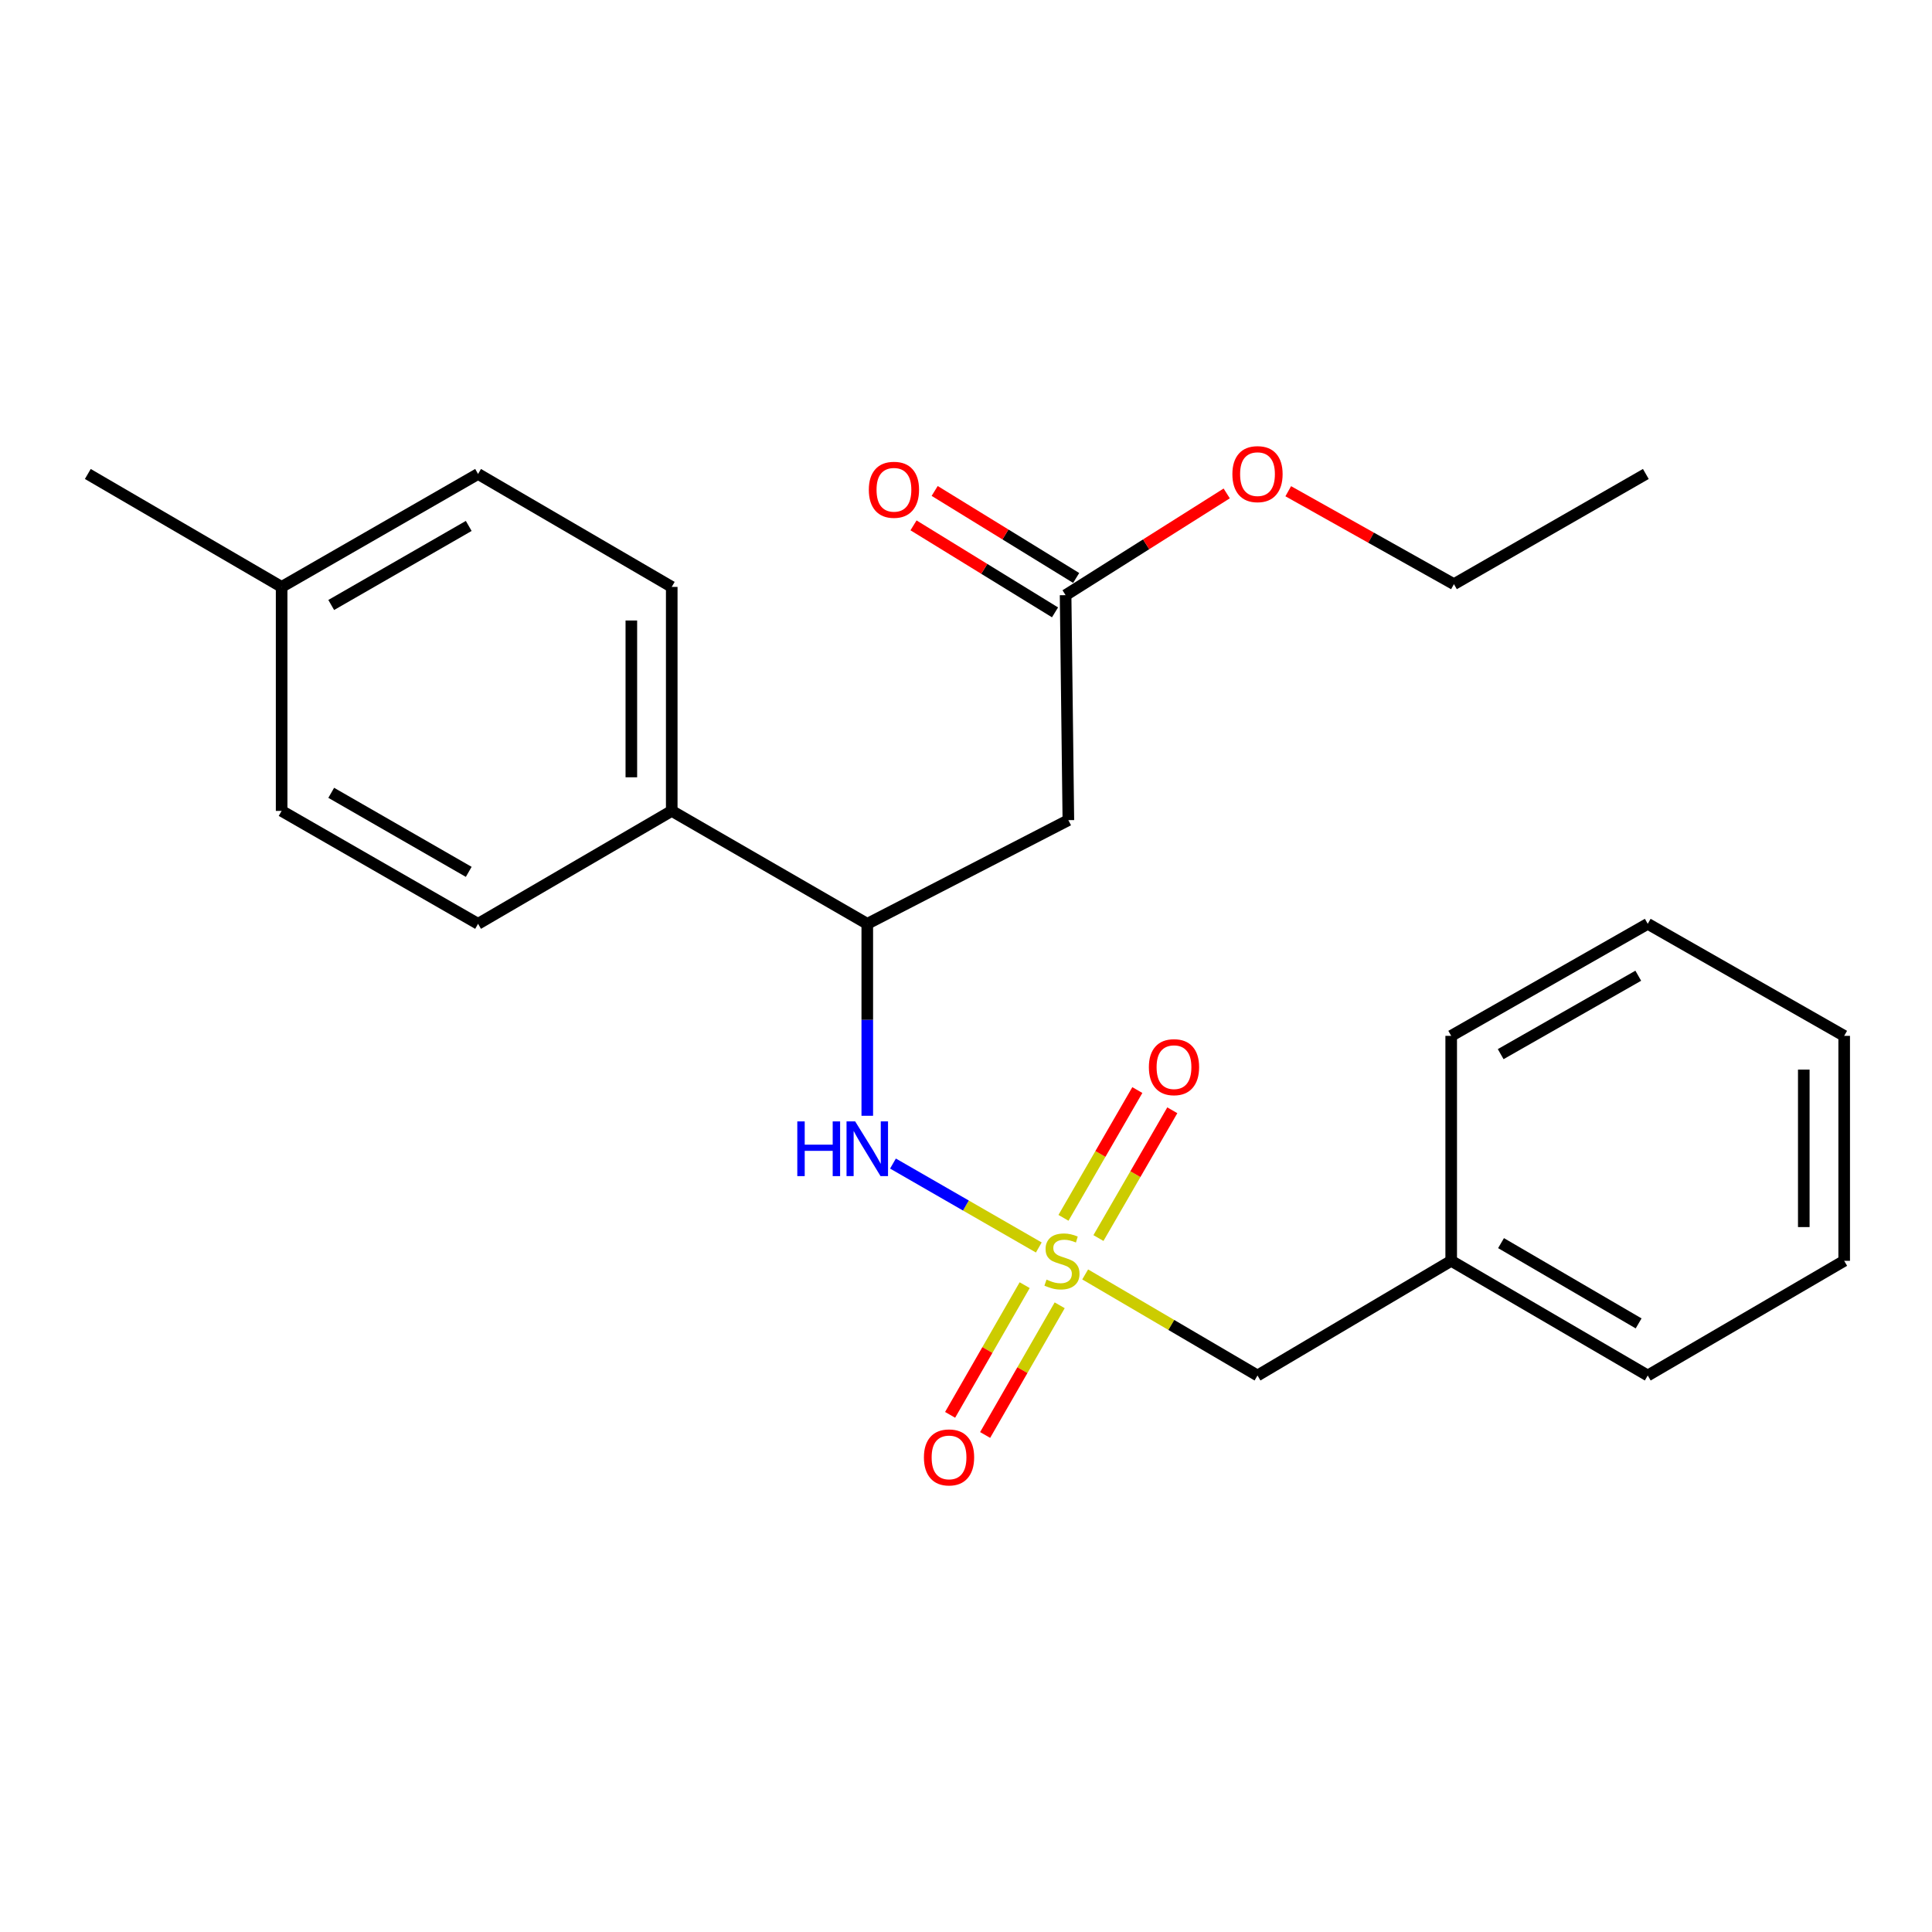 <?xml version='1.0' encoding='iso-8859-1'?>
<svg version='1.1' baseProfile='full'
              xmlns='http://www.w3.org/2000/svg'
                      xmlns:rdkit='http://www.rdkit.org/xml'
                      xmlns:xlink='http://www.w3.org/1999/xlink'
                  xml:space='preserve'
width='1000px' height='1000px' viewBox='0 0 1000 1000'>
<!-- END OF HEADER -->
<rect style='opacity:1.0;fill:#FFFFFF;stroke:none' width='1000' height='1000' x='0' y='0'> </rect>
<path class='bond-0' d='M 537.683,645.698 L 499.943,623.976' style='fill:none;fill-rule:evenodd;stroke:#CCCC00;stroke-width:6px;stroke-linecap:butt;stroke-linejoin:miter;stroke-opacity:1' />
<path class='bond-0' d='M 499.943,623.976 L 462.202,602.254' style='fill:none;fill-rule:evenodd;stroke:#0000FF;stroke-width:6px;stroke-linecap:butt;stroke-linejoin:miter;stroke-opacity:1' />
<path class='bond-4' d='M 530.367,665.198 L 511.072,698.761' style='fill:none;fill-rule:evenodd;stroke:#CCCC00;stroke-width:6px;stroke-linecap:butt;stroke-linejoin:miter;stroke-opacity:1' />
<path class='bond-4' d='M 511.072,698.761 L 491.778,732.323' style='fill:none;fill-rule:evenodd;stroke:#FF0000;stroke-width:6px;stroke-linecap:butt;stroke-linejoin:miter;stroke-opacity:1' />
<path class='bond-4' d='M 548.494,675.619 L 529.199,709.181' style='fill:none;fill-rule:evenodd;stroke:#CCCC00;stroke-width:6px;stroke-linecap:butt;stroke-linejoin:miter;stroke-opacity:1' />
<path class='bond-4' d='M 529.199,709.181 L 509.904,742.744' style='fill:none;fill-rule:evenodd;stroke:#FF0000;stroke-width:6px;stroke-linecap:butt;stroke-linejoin:miter;stroke-opacity:1' />
<path class='bond-5' d='M 568.557,640.812 L 587.672,607.745' style='fill:none;fill-rule:evenodd;stroke:#CCCC00;stroke-width:6px;stroke-linecap:butt;stroke-linejoin:miter;stroke-opacity:1' />
<path class='bond-5' d='M 587.672,607.745 L 606.786,574.678' style='fill:none;fill-rule:evenodd;stroke:#FF0000;stroke-width:6px;stroke-linecap:butt;stroke-linejoin:miter;stroke-opacity:1' />
<path class='bond-5' d='M 550.455,630.348 L 569.57,597.281' style='fill:none;fill-rule:evenodd;stroke:#CCCC00;stroke-width:6px;stroke-linecap:butt;stroke-linejoin:miter;stroke-opacity:1' />
<path class='bond-5' d='M 569.57,597.281 L 588.684,564.215' style='fill:none;fill-rule:evenodd;stroke:#FF0000;stroke-width:6px;stroke-linecap:butt;stroke-linejoin:miter;stroke-opacity:1' />
<path class='bond-6' d='M 561.683,659.642 L 606.282,685.798' style='fill:none;fill-rule:evenodd;stroke:#CCCC00;stroke-width:6px;stroke-linecap:butt;stroke-linejoin:miter;stroke-opacity:1' />
<path class='bond-6' d='M 606.282,685.798 L 650.88,711.955' style='fill:none;fill-rule:evenodd;stroke:#000000;stroke-width:6px;stroke-linecap:butt;stroke-linejoin:miter;stroke-opacity:1' />
<path class='bond-2' d='M 448.901,577.527 L 448.901,527.849' style='fill:none;fill-rule:evenodd;stroke:#0000FF;stroke-width:6px;stroke-linecap:butt;stroke-linejoin:miter;stroke-opacity:1' />
<path class='bond-2' d='M 448.901,527.849 L 448.901,478.171' style='fill:none;fill-rule:evenodd;stroke:#000000;stroke-width:6px;stroke-linecap:butt;stroke-linejoin:miter;stroke-opacity:1' />
<path class='bond-1' d='M 552.981,424.505 L 448.901,478.171' style='fill:none;fill-rule:evenodd;stroke:#000000;stroke-width:6px;stroke-linecap:butt;stroke-linejoin:miter;stroke-opacity:1' />
<path class='bond-3' d='M 552.981,424.505 L 551.552,308.055' style='fill:none;fill-rule:evenodd;stroke:#000000;stroke-width:6px;stroke-linecap:butt;stroke-linejoin:miter;stroke-opacity:1' />
<path class='bond-7' d='M 448.901,478.171 L 347.691,419.719' style='fill:none;fill-rule:evenodd;stroke:#000000;stroke-width:6px;stroke-linecap:butt;stroke-linejoin:miter;stroke-opacity:1' />
<path class='bond-8' d='M 557.027,299.149 L 520.406,276.632' style='fill:none;fill-rule:evenodd;stroke:#000000;stroke-width:6px;stroke-linecap:butt;stroke-linejoin:miter;stroke-opacity:1' />
<path class='bond-8' d='M 520.406,276.632 L 483.784,254.115' style='fill:none;fill-rule:evenodd;stroke:#FF0000;stroke-width:6px;stroke-linecap:butt;stroke-linejoin:miter;stroke-opacity:1' />
<path class='bond-8' d='M 546.076,316.96 L 509.455,294.444' style='fill:none;fill-rule:evenodd;stroke:#000000;stroke-width:6px;stroke-linecap:butt;stroke-linejoin:miter;stroke-opacity:1' />
<path class='bond-8' d='M 509.455,294.444 L 472.833,271.927' style='fill:none;fill-rule:evenodd;stroke:#FF0000;stroke-width:6px;stroke-linecap:butt;stroke-linejoin:miter;stroke-opacity:1' />
<path class='bond-11' d='M 551.552,308.055 L 593.248,281.724' style='fill:none;fill-rule:evenodd;stroke:#000000;stroke-width:6px;stroke-linecap:butt;stroke-linejoin:miter;stroke-opacity:1' />
<path class='bond-11' d='M 593.248,281.724 L 634.943,255.393' style='fill:none;fill-rule:evenodd;stroke:#FF0000;stroke-width:6px;stroke-linecap:butt;stroke-linejoin:miter;stroke-opacity:1' />
<path class='bond-15' d='M 650.88,711.955 L 751.138,652.597' style='fill:none;fill-rule:evenodd;stroke:#000000;stroke-width:6px;stroke-linecap:butt;stroke-linejoin:miter;stroke-opacity:1' />
<path class='bond-9' d='M 347.691,419.719 L 347.691,303.78' style='fill:none;fill-rule:evenodd;stroke:#000000;stroke-width:6px;stroke-linecap:butt;stroke-linejoin:miter;stroke-opacity:1' />
<path class='bond-9' d='M 326.782,402.328 L 326.782,321.171' style='fill:none;fill-rule:evenodd;stroke:#000000;stroke-width:6px;stroke-linecap:butt;stroke-linejoin:miter;stroke-opacity:1' />
<path class='bond-10' d='M 347.691,419.719 L 247.445,478.171' style='fill:none;fill-rule:evenodd;stroke:#000000;stroke-width:6px;stroke-linecap:butt;stroke-linejoin:miter;stroke-opacity:1' />
<path class='bond-13' d='M 347.691,303.78 L 247.445,245.328' style='fill:none;fill-rule:evenodd;stroke:#000000;stroke-width:6px;stroke-linecap:butt;stroke-linejoin:miter;stroke-opacity:1' />
<path class='bond-12' d='M 247.445,478.171 L 145.77,419.719' style='fill:none;fill-rule:evenodd;stroke:#000000;stroke-width:6px;stroke-linecap:butt;stroke-linejoin:miter;stroke-opacity:1' />
<path class='bond-12' d='M 242.615,451.276 L 171.442,410.36' style='fill:none;fill-rule:evenodd;stroke:#000000;stroke-width:6px;stroke-linecap:butt;stroke-linejoin:miter;stroke-opacity:1' />
<path class='bond-16' d='M 666.795,254.256 L 709.675,278.309' style='fill:none;fill-rule:evenodd;stroke:#FF0000;stroke-width:6px;stroke-linecap:butt;stroke-linejoin:miter;stroke-opacity:1' />
<path class='bond-16' d='M 709.675,278.309 L 752.555,302.363' style='fill:none;fill-rule:evenodd;stroke:#000000;stroke-width:6px;stroke-linecap:butt;stroke-linejoin:miter;stroke-opacity:1' />
<path class='bond-14' d='M 145.77,419.719 L 145.77,303.78' style='fill:none;fill-rule:evenodd;stroke:#000000;stroke-width:6px;stroke-linecap:butt;stroke-linejoin:miter;stroke-opacity:1' />
<path class='bond-25' d='M 247.445,245.328 L 145.77,303.78' style='fill:none;fill-rule:evenodd;stroke:#000000;stroke-width:6px;stroke-linecap:butt;stroke-linejoin:miter;stroke-opacity:1' />
<path class='bond-25' d='M 242.615,272.223 L 171.442,313.139' style='fill:none;fill-rule:evenodd;stroke:#000000;stroke-width:6px;stroke-linecap:butt;stroke-linejoin:miter;stroke-opacity:1' />
<path class='bond-17' d='M 145.77,303.78 L 45.455,245.328' style='fill:none;fill-rule:evenodd;stroke:#000000;stroke-width:6px;stroke-linecap:butt;stroke-linejoin:miter;stroke-opacity:1' />
<path class='bond-18' d='M 751.138,652.597 L 852.871,711.955' style='fill:none;fill-rule:evenodd;stroke:#000000;stroke-width:6px;stroke-linecap:butt;stroke-linejoin:miter;stroke-opacity:1' />
<path class='bond-18' d='M 776.935,643.441 L 848.148,684.991' style='fill:none;fill-rule:evenodd;stroke:#000000;stroke-width:6px;stroke-linecap:butt;stroke-linejoin:miter;stroke-opacity:1' />
<path class='bond-19' d='M 751.138,652.597 L 751.138,536.158' style='fill:none;fill-rule:evenodd;stroke:#000000;stroke-width:6px;stroke-linecap:butt;stroke-linejoin:miter;stroke-opacity:1' />
<path class='bond-20' d='M 752.555,302.363 L 851.883,245.328' style='fill:none;fill-rule:evenodd;stroke:#000000;stroke-width:6px;stroke-linecap:butt;stroke-linejoin:miter;stroke-opacity:1' />
<path class='bond-21' d='M 852.871,711.955 L 954.545,652.597' style='fill:none;fill-rule:evenodd;stroke:#000000;stroke-width:6px;stroke-linecap:butt;stroke-linejoin:miter;stroke-opacity:1' />
<path class='bond-22' d='M 751.138,536.158 L 852.871,478.171' style='fill:none;fill-rule:evenodd;stroke:#000000;stroke-width:6px;stroke-linecap:butt;stroke-linejoin:miter;stroke-opacity:1' />
<path class='bond-22' d='M 776.752,545.625 L 847.965,505.034' style='fill:none;fill-rule:evenodd;stroke:#000000;stroke-width:6px;stroke-linecap:butt;stroke-linejoin:miter;stroke-opacity:1' />
<path class='bond-24' d='M 954.545,652.597 L 954.545,536.158' style='fill:none;fill-rule:evenodd;stroke:#000000;stroke-width:6px;stroke-linecap:butt;stroke-linejoin:miter;stroke-opacity:1' />
<path class='bond-24' d='M 933.637,635.131 L 933.637,553.624' style='fill:none;fill-rule:evenodd;stroke:#000000;stroke-width:6px;stroke-linecap:butt;stroke-linejoin:miter;stroke-opacity:1' />
<path class='bond-23' d='M 852.871,478.171 L 954.545,536.158' style='fill:none;fill-rule:evenodd;stroke:#000000;stroke-width:6px;stroke-linecap:butt;stroke-linejoin:miter;stroke-opacity:1' />
<path  class='atom-0' d='M 541.67 662.317
Q 541.99 662.437, 543.31 662.997
Q 544.63 663.557, 546.07 663.917
Q 547.55 664.237, 548.99 664.237
Q 551.67 664.237, 553.23 662.957
Q 554.79 661.637, 554.79 659.357
Q 554.79 657.797, 553.99 656.837
Q 553.23 655.877, 552.03 655.357
Q 550.83 654.837, 548.83 654.237
Q 546.31 653.477, 544.79 652.757
Q 543.31 652.037, 542.23 650.517
Q 541.19 648.997, 541.19 646.437
Q 541.19 642.877, 543.59 640.677
Q 546.03 638.477, 550.83 638.477
Q 554.11 638.477, 557.83 640.037
L 556.91 643.117
Q 553.51 641.717, 550.95 641.717
Q 548.19 641.717, 546.67 642.877
Q 545.15 643.997, 545.19 645.957
Q 545.19 647.477, 545.95 648.397
Q 546.75 649.317, 547.87 649.837
Q 549.03 650.357, 550.95 650.957
Q 553.51 651.757, 555.03 652.557
Q 556.55 653.357, 557.63 654.997
Q 558.75 656.597, 558.75 659.357
Q 558.75 663.277, 556.11 665.397
Q 553.51 667.477, 549.15 667.477
Q 546.63 667.477, 544.71 666.917
Q 542.83 666.397, 540.59 665.477
L 541.67 662.317
' fill='#CCCC00'/>
<path  class='atom-1' d='M 412.681 580.438
L 416.521 580.438
L 416.521 592.478
L 431.001 592.478
L 431.001 580.438
L 434.841 580.438
L 434.841 608.758
L 431.001 608.758
L 431.001 595.678
L 416.521 595.678
L 416.521 608.758
L 412.681 608.758
L 412.681 580.438
' fill='#0000FF'/>
<path  class='atom-1' d='M 442.641 580.438
L 451.921 595.438
Q 452.841 596.918, 454.321 599.598
Q 455.801 602.278, 455.881 602.438
L 455.881 580.438
L 459.641 580.438
L 459.641 608.758
L 455.761 608.758
L 445.801 592.358
Q 444.641 590.438, 443.401 588.238
Q 442.201 586.038, 441.841 585.358
L 441.841 608.758
L 438.161 608.758
L 438.161 580.438
L 442.641 580.438
' fill='#0000FF'/>
<path  class='atom-5' d='M 478.218 754.352
Q 478.218 747.552, 481.578 743.752
Q 484.938 739.952, 491.218 739.952
Q 497.498 739.952, 500.858 743.752
Q 504.218 747.552, 504.218 754.352
Q 504.218 761.232, 500.818 765.152
Q 497.418 769.032, 491.218 769.032
Q 484.978 769.032, 481.578 765.152
Q 478.218 761.272, 478.218 754.352
M 491.218 765.832
Q 495.538 765.832, 497.858 762.952
Q 500.218 760.032, 500.218 754.352
Q 500.218 748.792, 497.858 745.992
Q 495.538 743.152, 491.218 743.152
Q 486.898 743.152, 484.538 745.952
Q 482.218 748.752, 482.218 754.352
Q 482.218 760.072, 484.538 762.952
Q 486.898 765.832, 491.218 765.832
' fill='#FF0000'/>
<path  class='atom-6' d='M 594.657 552.361
Q 594.657 545.561, 598.017 541.761
Q 601.377 537.961, 607.657 537.961
Q 613.937 537.961, 617.297 541.761
Q 620.657 545.561, 620.657 552.361
Q 620.657 559.241, 617.257 563.161
Q 613.857 567.041, 607.657 567.041
Q 601.417 567.041, 598.017 563.161
Q 594.657 559.281, 594.657 552.361
M 607.657 563.841
Q 611.977 563.841, 614.297 560.961
Q 616.657 558.041, 616.657 552.361
Q 616.657 546.801, 614.297 544.001
Q 611.977 541.161, 607.657 541.161
Q 603.337 541.161, 600.977 543.961
Q 598.657 546.761, 598.657 552.361
Q 598.657 558.081, 600.977 560.961
Q 603.337 563.841, 607.657 563.841
' fill='#FF0000'/>
<path  class='atom-9' d='M 449.701 253.505
Q 449.701 246.705, 453.061 242.905
Q 456.421 239.105, 462.701 239.105
Q 468.981 239.105, 472.341 242.905
Q 475.701 246.705, 475.701 253.505
Q 475.701 260.385, 472.301 264.305
Q 468.901 268.185, 462.701 268.185
Q 456.461 268.185, 453.061 264.305
Q 449.701 260.425, 449.701 253.505
M 462.701 264.985
Q 467.021 264.985, 469.341 262.105
Q 471.701 259.185, 471.701 253.505
Q 471.701 247.945, 469.341 245.145
Q 467.021 242.305, 462.701 242.305
Q 458.381 242.305, 456.021 245.105
Q 453.701 247.905, 453.701 253.505
Q 453.701 259.225, 456.021 262.105
Q 458.381 264.985, 462.701 264.985
' fill='#FF0000'/>
<path  class='atom-12' d='M 637.88 245.408
Q 637.88 238.608, 641.24 234.808
Q 644.6 231.008, 650.88 231.008
Q 657.16 231.008, 660.52 234.808
Q 663.88 238.608, 663.88 245.408
Q 663.88 252.288, 660.48 256.208
Q 657.08 260.088, 650.88 260.088
Q 644.64 260.088, 641.24 256.208
Q 637.88 252.328, 637.88 245.408
M 650.88 256.888
Q 655.2 256.888, 657.52 254.008
Q 659.88 251.088, 659.88 245.408
Q 659.88 239.848, 657.52 237.048
Q 655.2 234.208, 650.88 234.208
Q 646.56 234.208, 644.2 237.008
Q 641.88 239.808, 641.88 245.408
Q 641.88 251.128, 644.2 254.008
Q 646.56 256.888, 650.88 256.888
' fill='#FF0000'/>
</svg>
